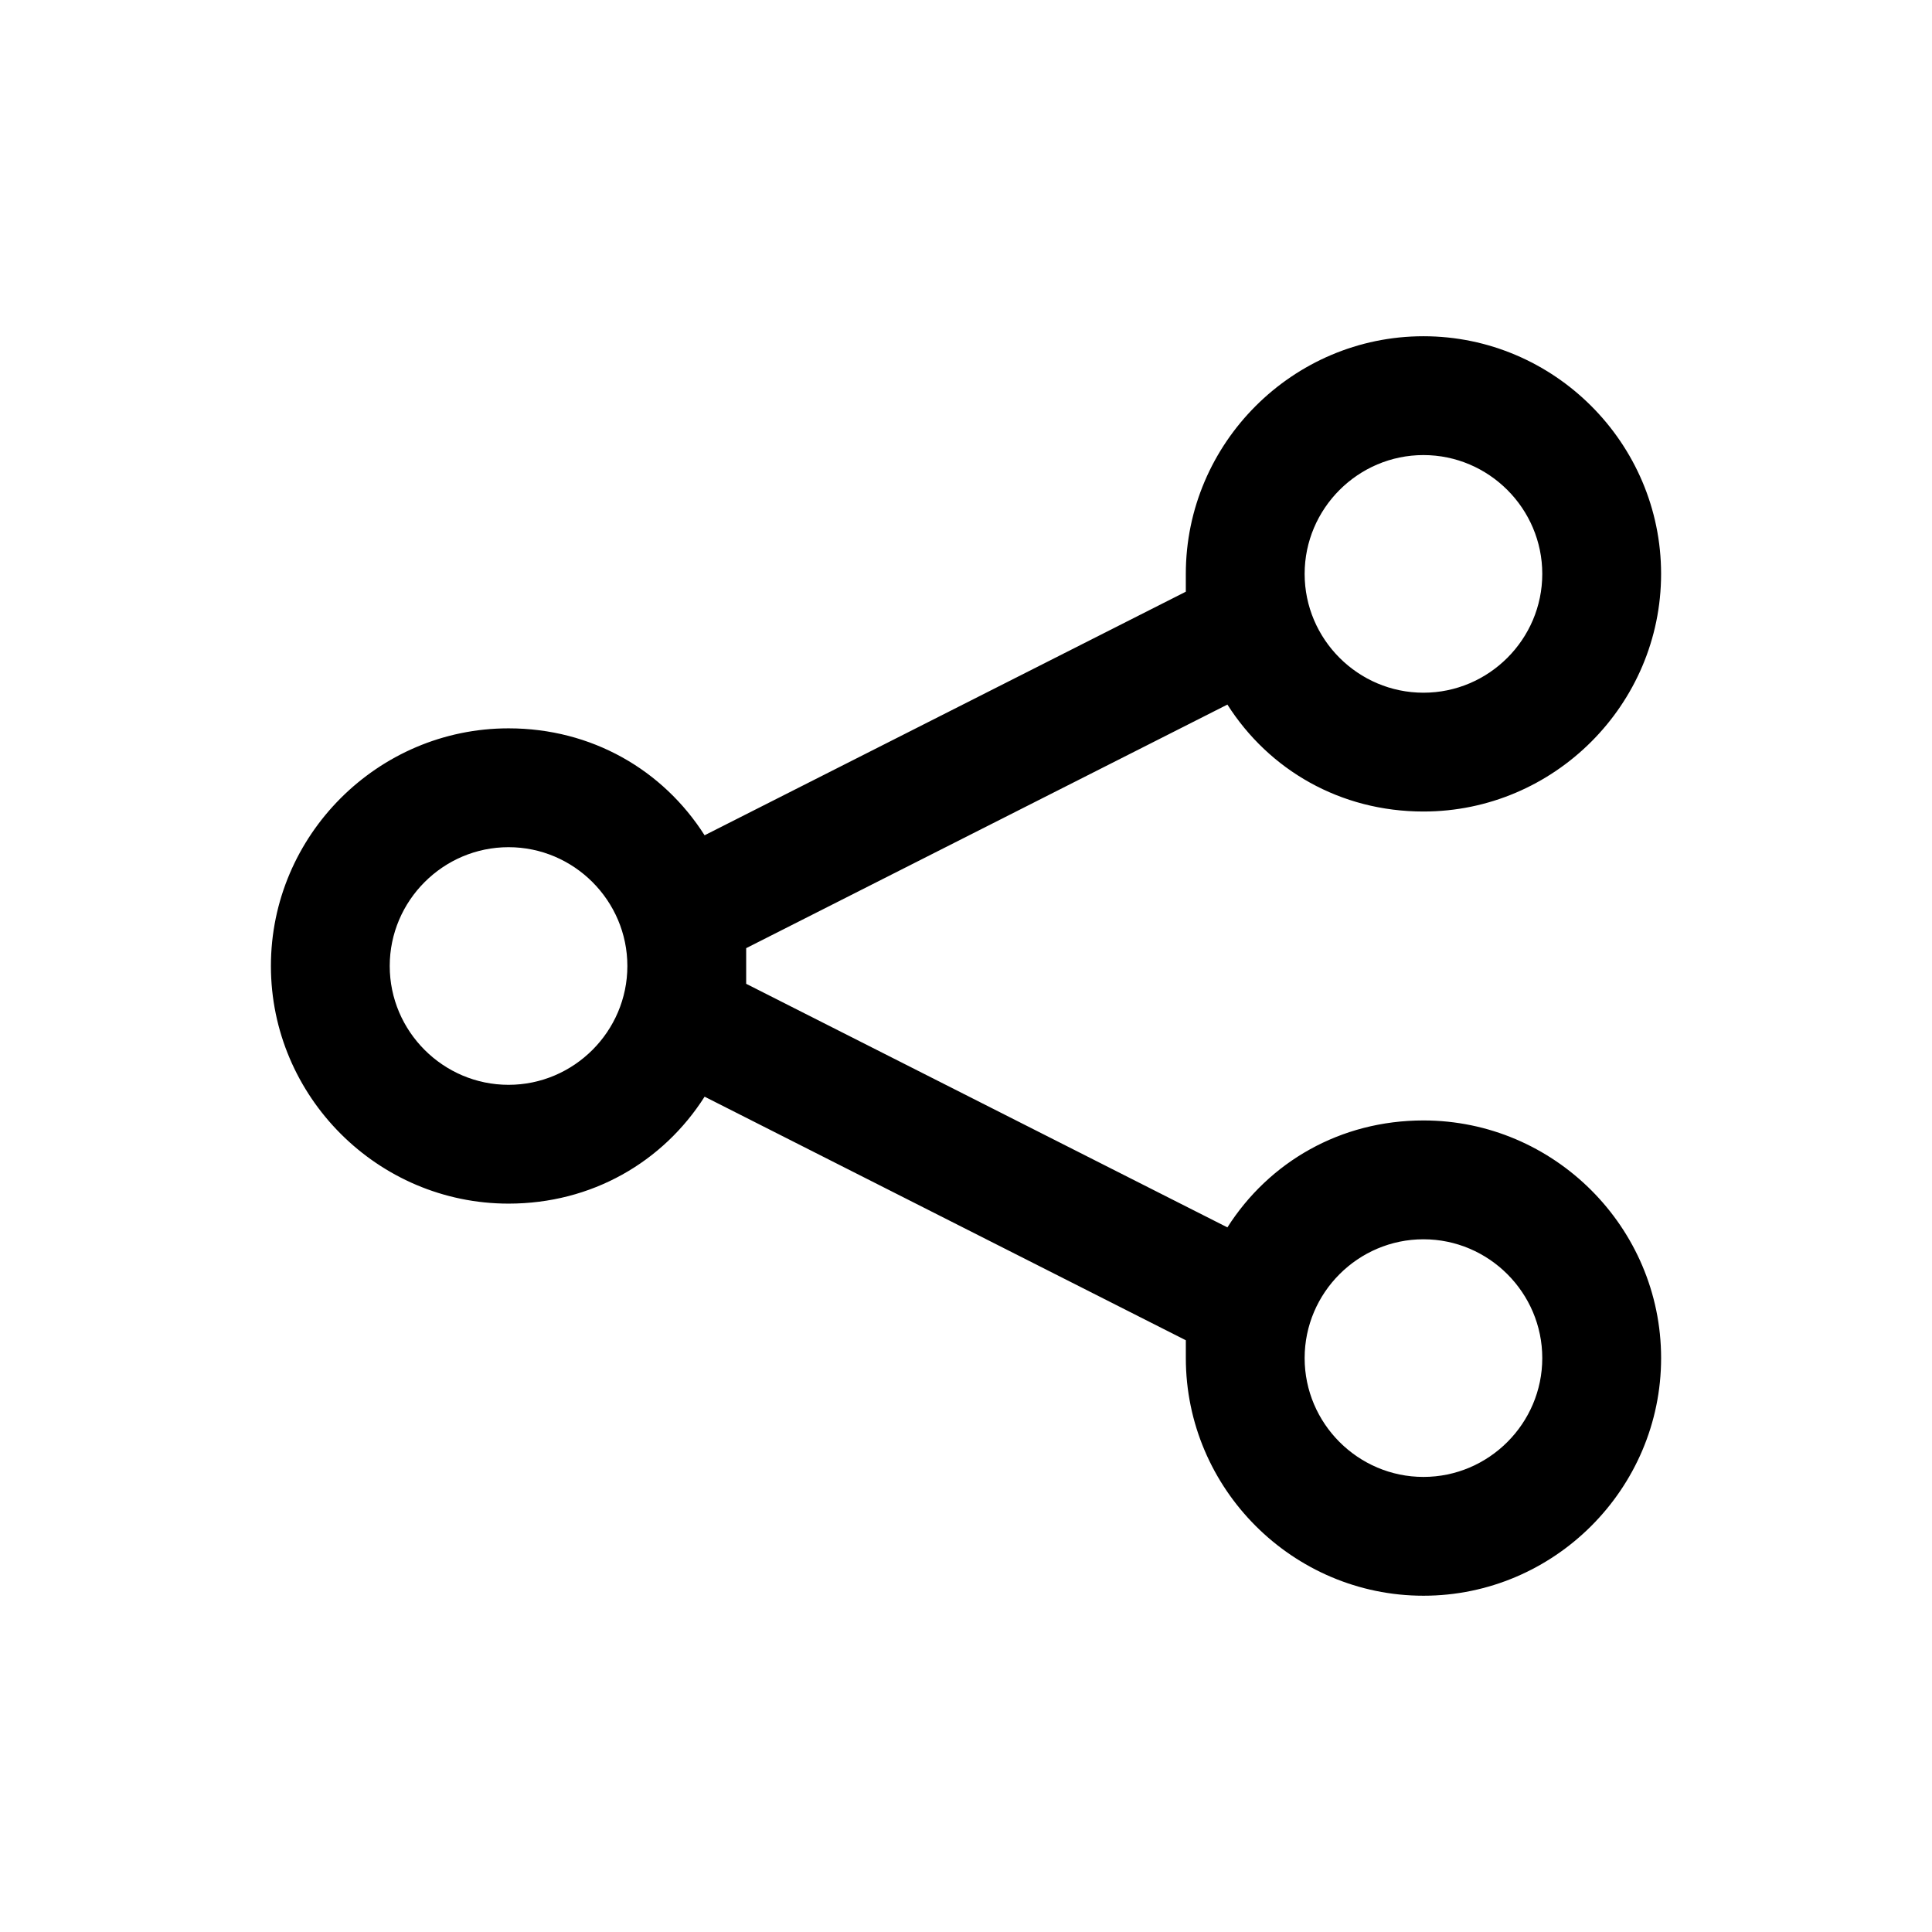 <?xml version="1.0" encoding="UTF-8"?>
<!-- Uploaded to: SVG Repo, www.svgrepo.com, Generator: SVG Repo Mixer Tools -->
<svg fill="#000000" width="800px" height="800px" version="1.1" viewBox="144 144 512 512" xmlns="http://www.w3.org/2000/svg">
 <path d="m521.23 440.93c-22.043 0-40.934 11.02-51.957 28.34l-127.53-64.551v-4.723-4.723l127.53-64.551c11.02 17.32 29.914 28.34 51.957 28.34 34.637 0 62.977-28.34 62.977-62.977 0-34.637-28.34-62.977-62.977-62.977-34.637 0-62.977 28.34-62.977 62.977v4.723l-127.53 64.551c-11.02-17.32-29.91-28.34-51.953-28.34-34.637 0-62.977 28.34-62.977 62.977s28.34 62.977 62.977 62.977c22.043 0 40.934-11.02 51.957-28.34l127.53 64.551v4.723c0 34.637 28.34 62.977 62.977 62.977s62.977-28.34 62.977-62.977c-0.004-34.637-28.344-62.977-62.98-62.977zm0-176.33c17.32 0 31.488 14.168 31.488 31.488 0 17.32-14.168 31.488-31.488 31.488-17.32 0-31.488-14.168-31.488-31.488 0-17.32 14.172-31.488 31.488-31.488zm-242.46 166.89c-17.32 0-31.488-14.168-31.488-31.488s14.168-31.488 31.488-31.488c17.32 0 31.488 14.168 31.488 31.488 0 17.316-14.172 31.488-31.488 31.488zm242.46 103.91c-17.32 0-31.488-14.168-31.488-31.488 0-17.32 14.168-31.488 31.488-31.488 17.32 0 31.488 14.168 31.488 31.488 0 17.316-14.168 31.488-31.488 31.488z"/>
</svg>